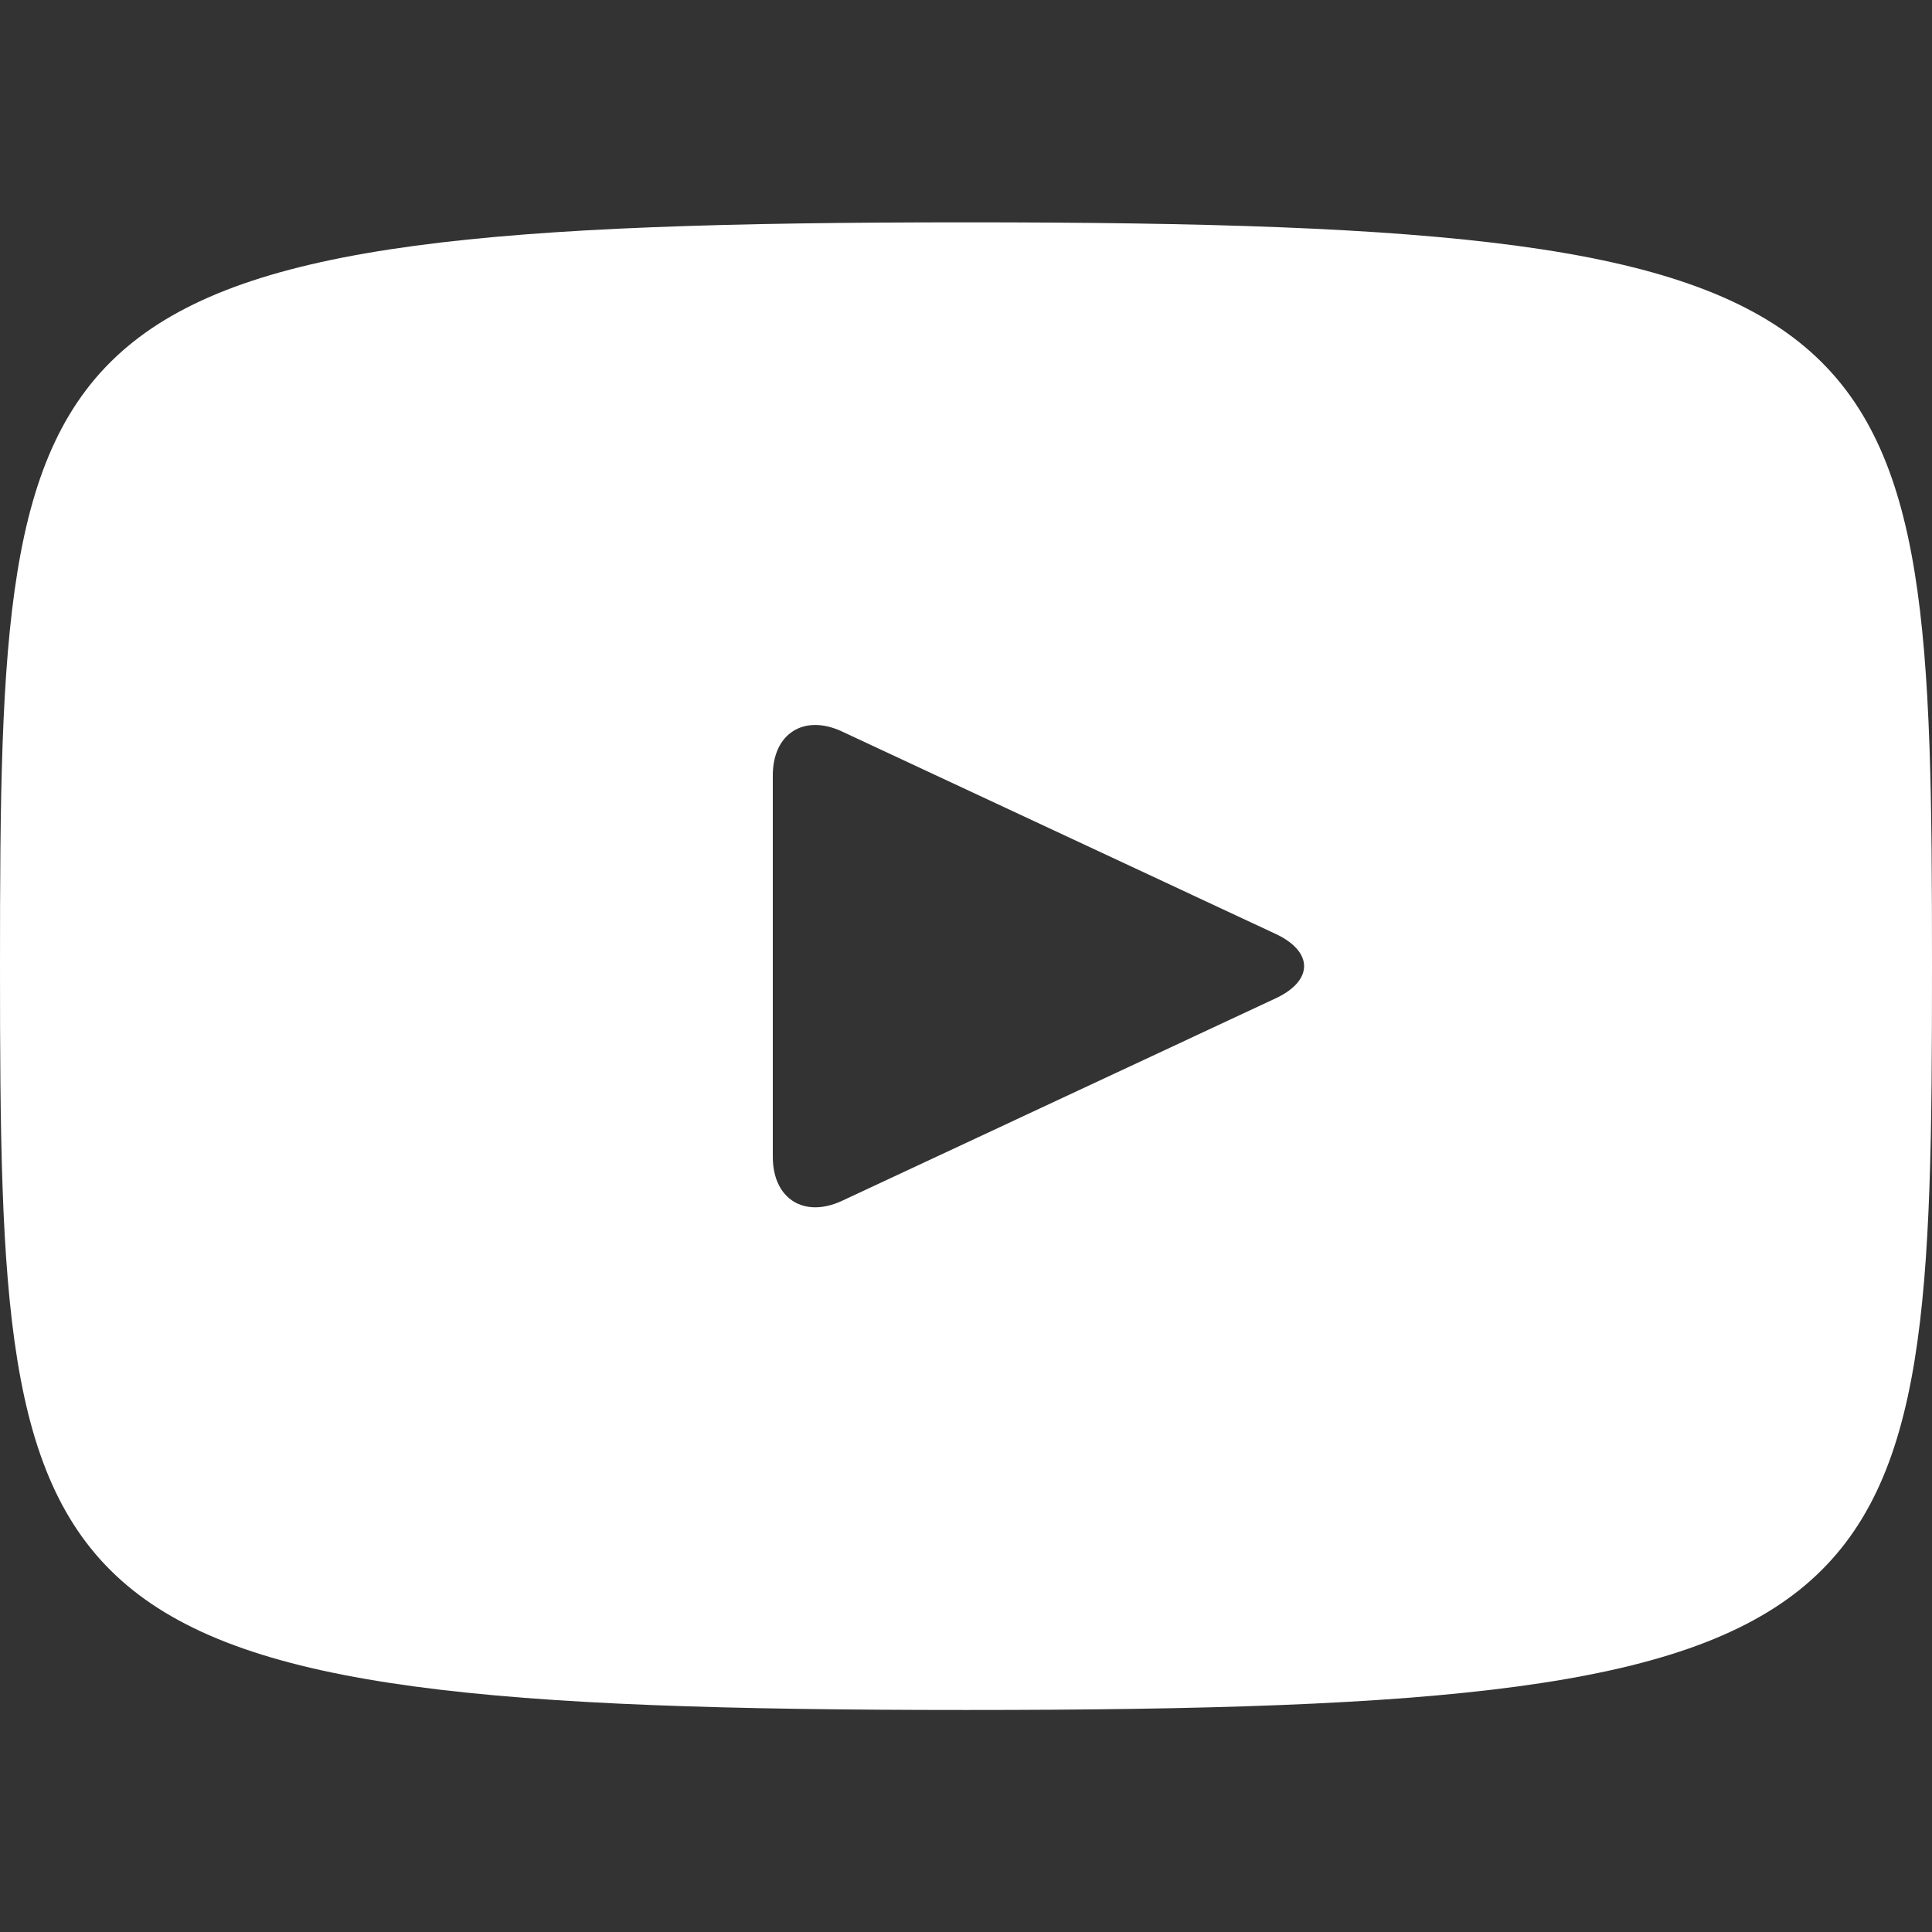 <?xml version="1.0" encoding="utf-8"?>
<svg xmlns="http://www.w3.org/2000/svg" fill="none" height="100%" overflow="visible" preserveAspectRatio="none" style="display: block;" viewBox="0 0 24 24" width="100%">
<rect x="0" y="0" width="24" height="24" fill="#333333" stroke="none"/>
<g id="Frame">
<path d="M12 2.762C0.206 2.762 0 3.811 0 12.002C0 20.193 0.206 21.242 12 21.242C23.794 21.242 24 20.193 24 12.002C24 3.811 23.794 2.762 12 2.762ZM15.846 12.402L10.458 14.918C9.986 15.136 9.6 14.891 9.6 14.37V9.633C9.6 9.113 9.986 8.867 10.458 9.086L15.846 11.601C16.318 11.822 16.318 12.182 15.846 12.402Z" fill="white" id="Vector"/>
</g>
</svg>